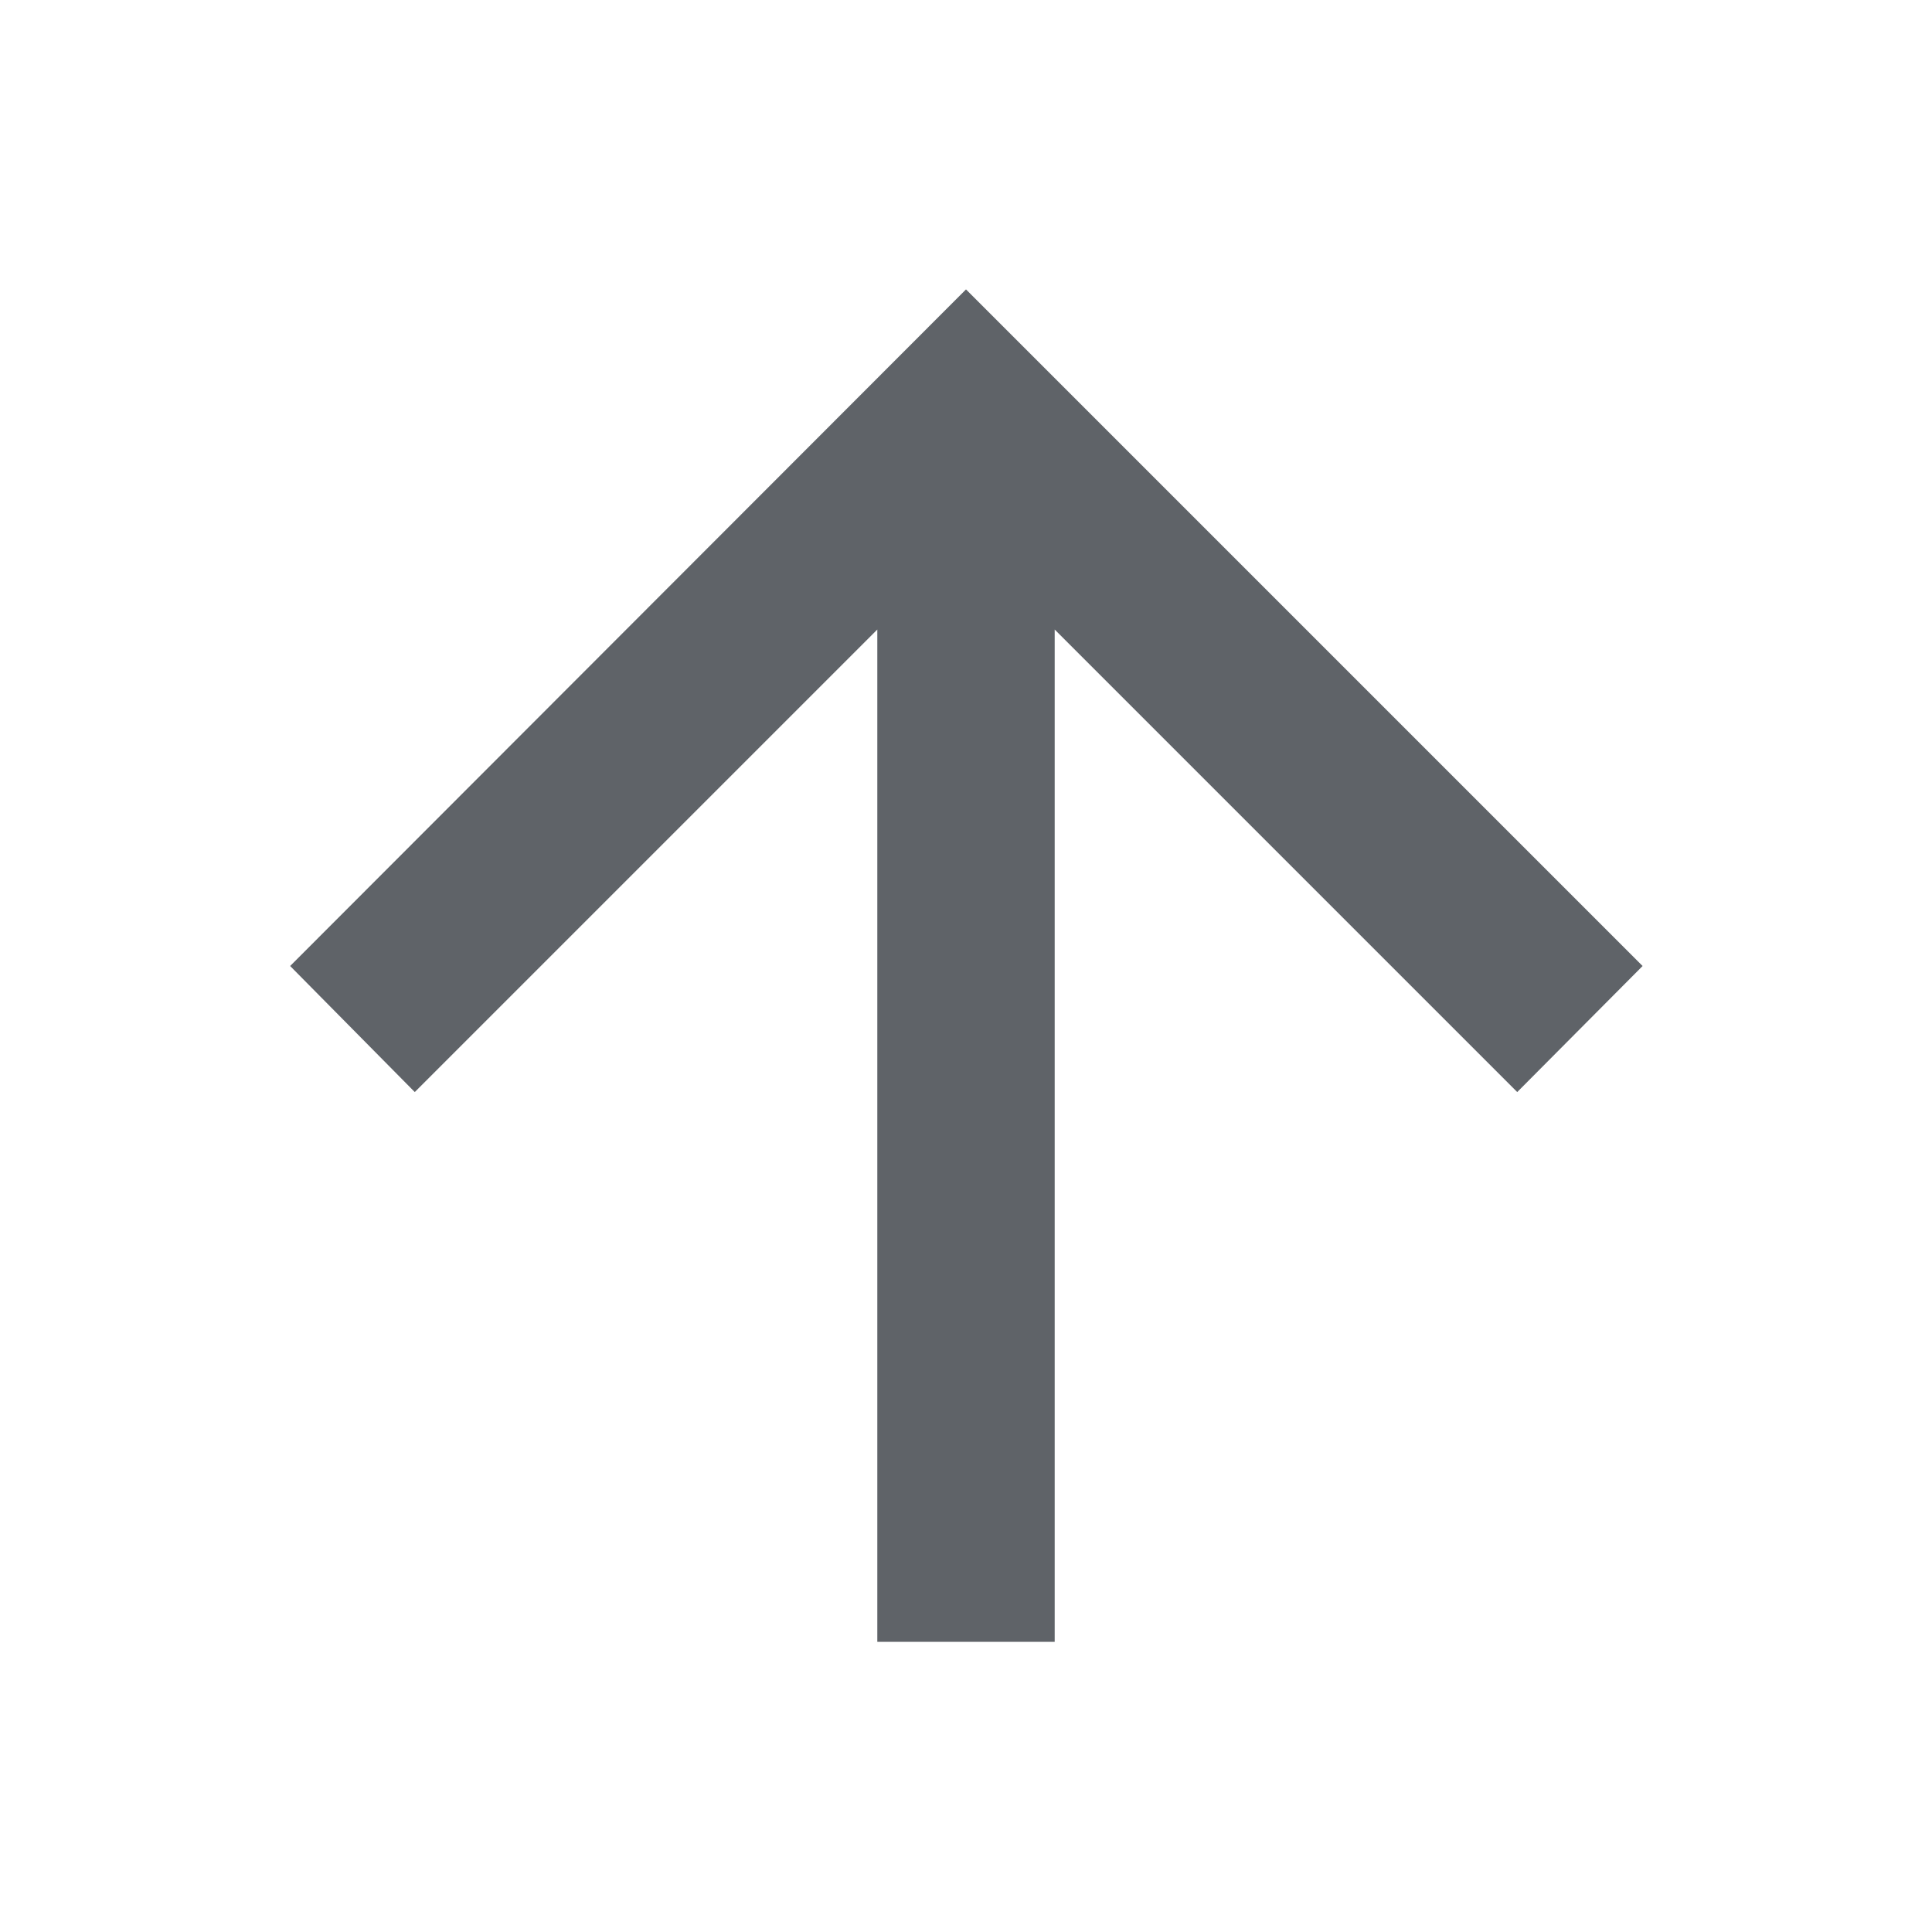 <svg xmlns="http://www.w3.org/2000/svg" height="40px" viewBox="0 -960 960 960" width="40px" fill="#5f6368"><path d="M435.93-144.17v-503.02L206.1-417.36 144.17-480 480-816.2 816.2-480l-62.3 62.64-229.83-229.83v503.02h-88.14Z"/></svg>